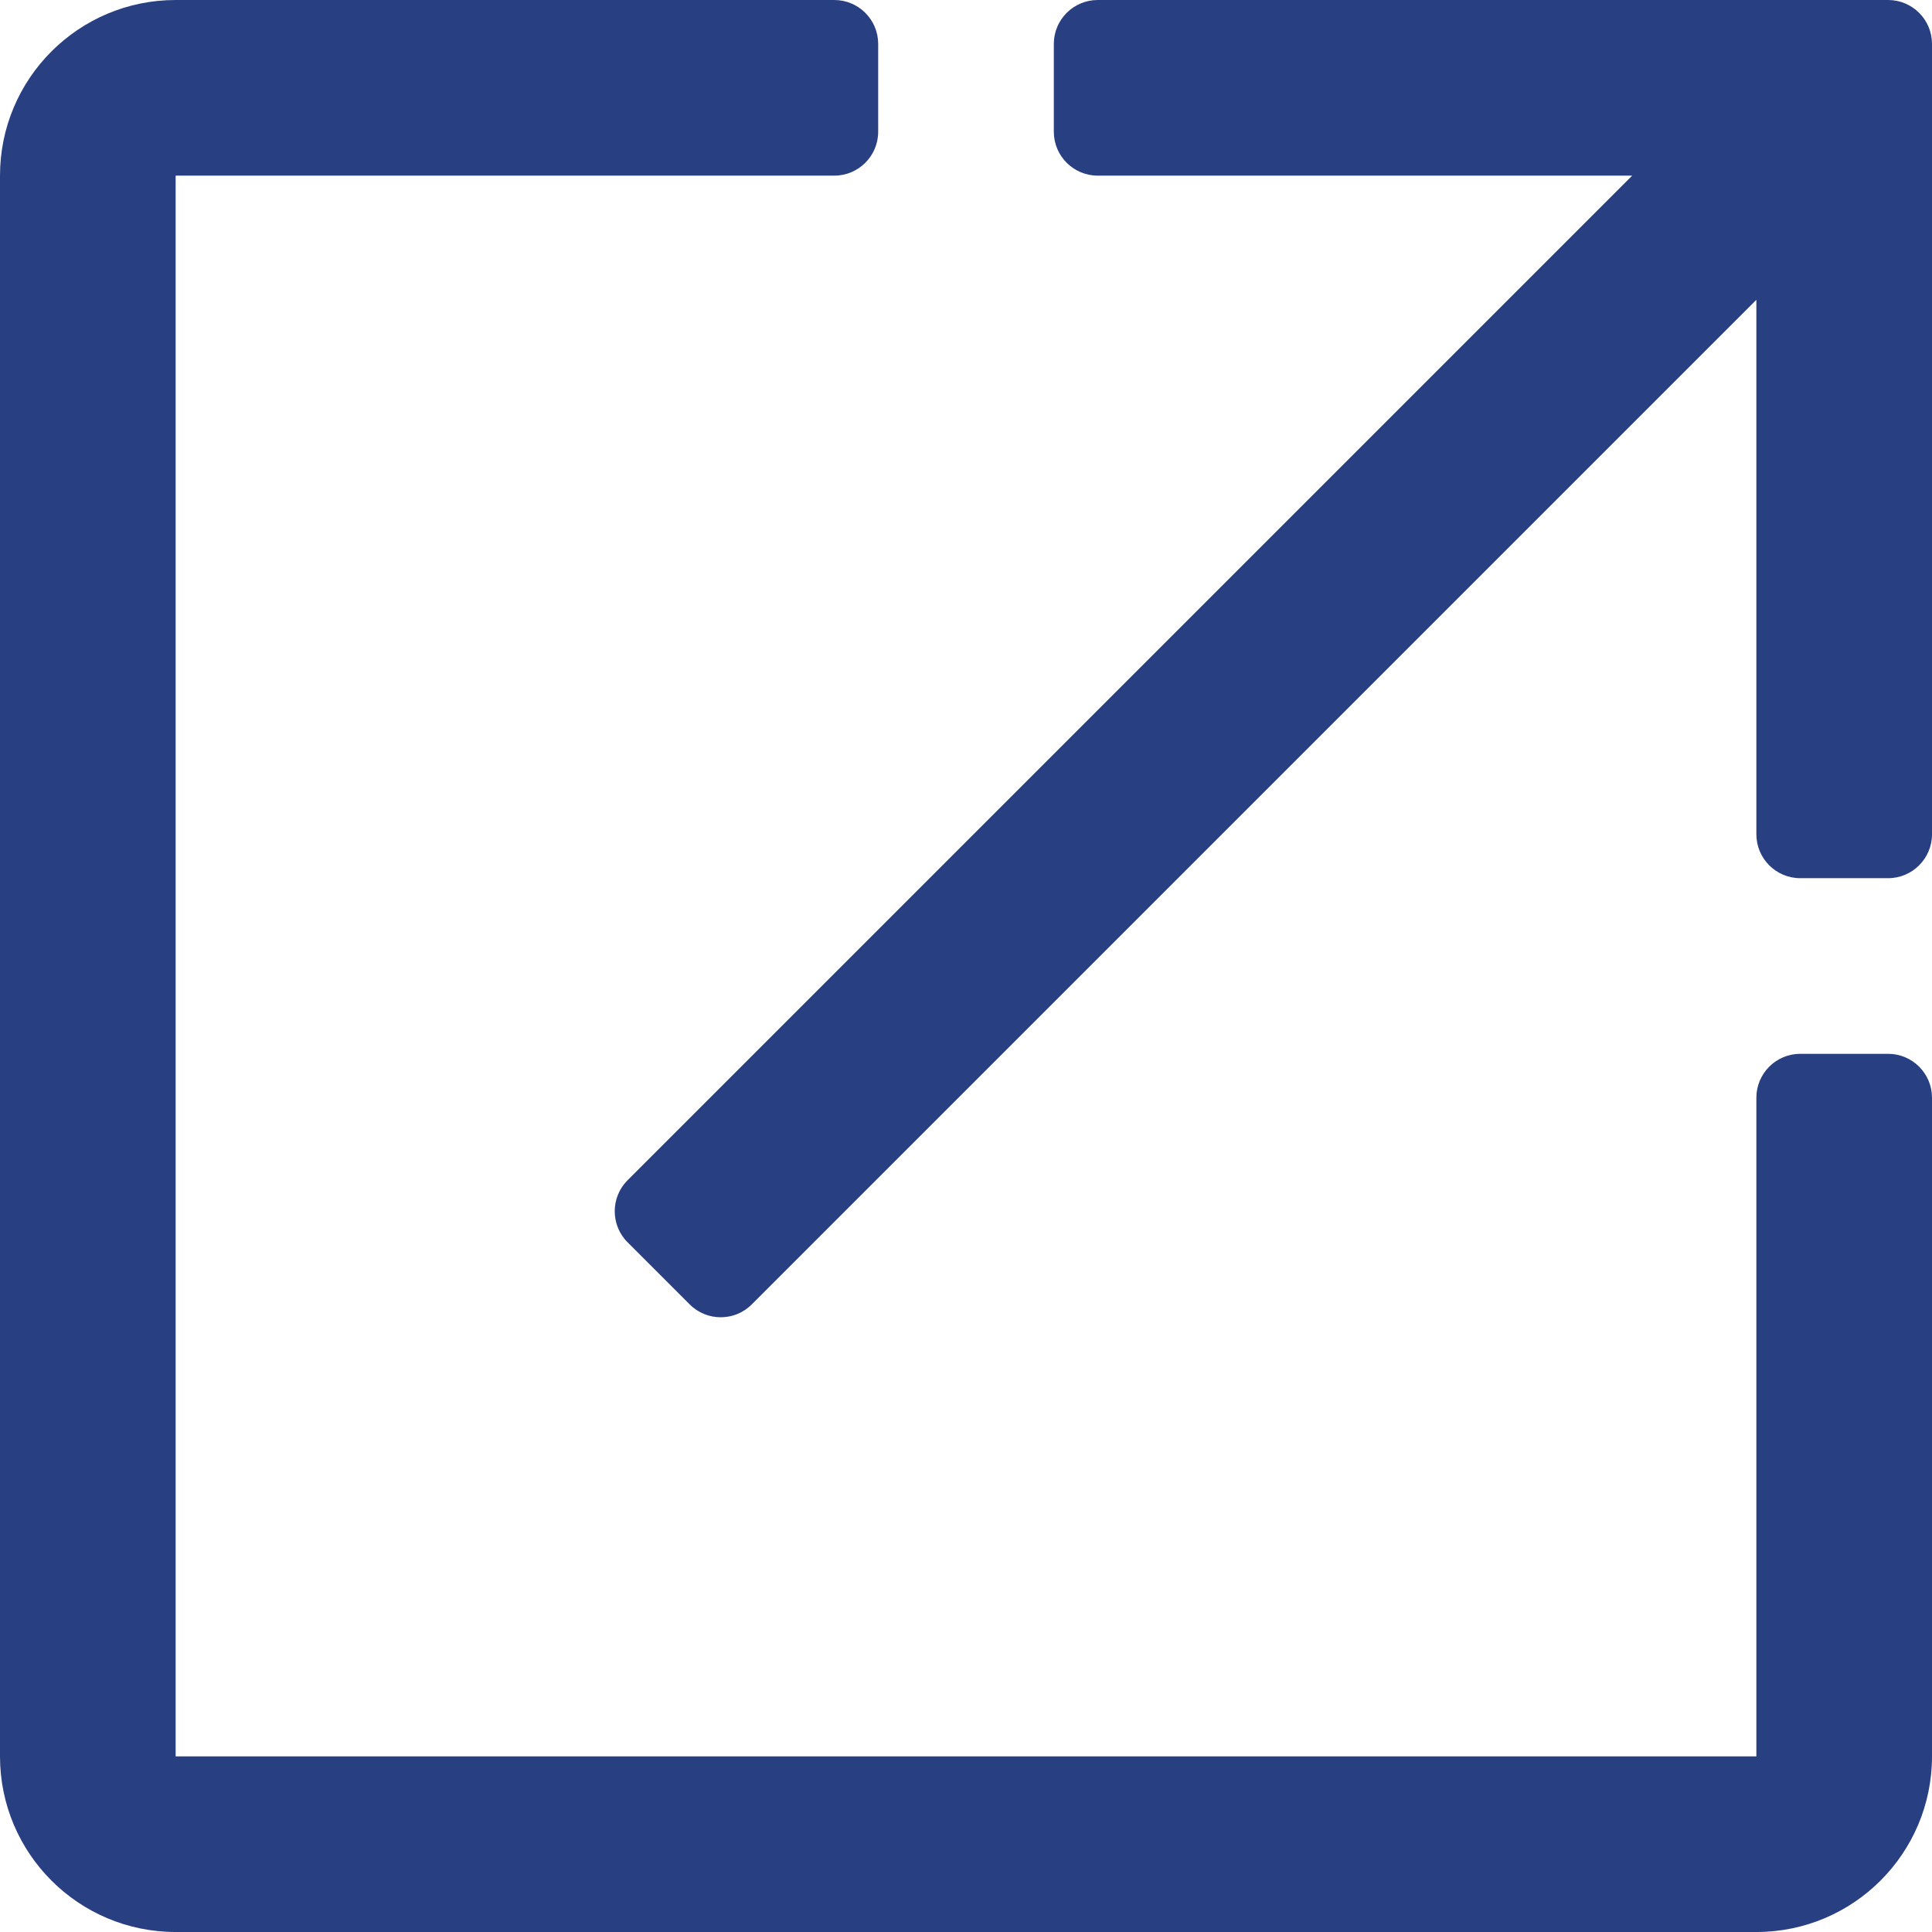 <?xml version="1.0" encoding="iso-8859-1"?>
<!-- Generator: Adobe Illustrator 19.0.0, SVG Export Plug-In . SVG Version: 6.00 Build 0)  -->
<svg xmlns="http://www.w3.org/2000/svg" xmlns:xlink="http://www.w3.org/1999/xlink" version="1.1" id="Capa_1" x="0px" y="0px" viewBox="0 0 469.333 469.333" style="enable-background:new 0 0 469.333 469.333;" xml:space="preserve" width="512px" height="512px">
<g>
	<g>
		<g>
			<path d="M458.667,256h-21.333c-5.891,0-10.667,4.776-10.667,10.667v160h-384v-384h160c5.891,0,10.667-4.776,10.667-10.667V10.667     C213.333,4.776,208.558,0,202.667,0h-160C19.103,0,0,19.103,0,42.667v384c0,23.564,19.103,42.667,42.667,42.667h384     c23.564,0,42.667-19.102,42.667-42.667v-160C469.333,260.776,464.558,256,458.667,256z" fill="#284081"/>
			<path d="M458.667,0h-192C260.776,0,256,4.776,256,10.667V32c0,5.891,4.776,10.667,10.667,10.667H396.5L152.459,286.707     c-4.166,4.166-4.166,10.919,0,15.085l15.082,15.082c4.166,4.166,10.919,4.166,15.085,0L426.667,72.833v129.833     c0,5.891,4.776,10.667,10.667,10.667h21.333c5.891,0,10.667-4.776,10.667-10.667v-192C469.333,4.776,464.558,0,458.667,0z" fill="#284081"/>
		</g>
	</g>
</g>
<g>
</g>
<g>
</g>
<g>
</g>
<g>
</g>
<g>
</g>
<g>
</g>
<g>
</g>
<g>
</g>
<g>
</g>
<g>
</g>
<g>
</g>
<g>
</g>
<g>
</g>
<g>
</g>
<g>
</g>
</svg>

